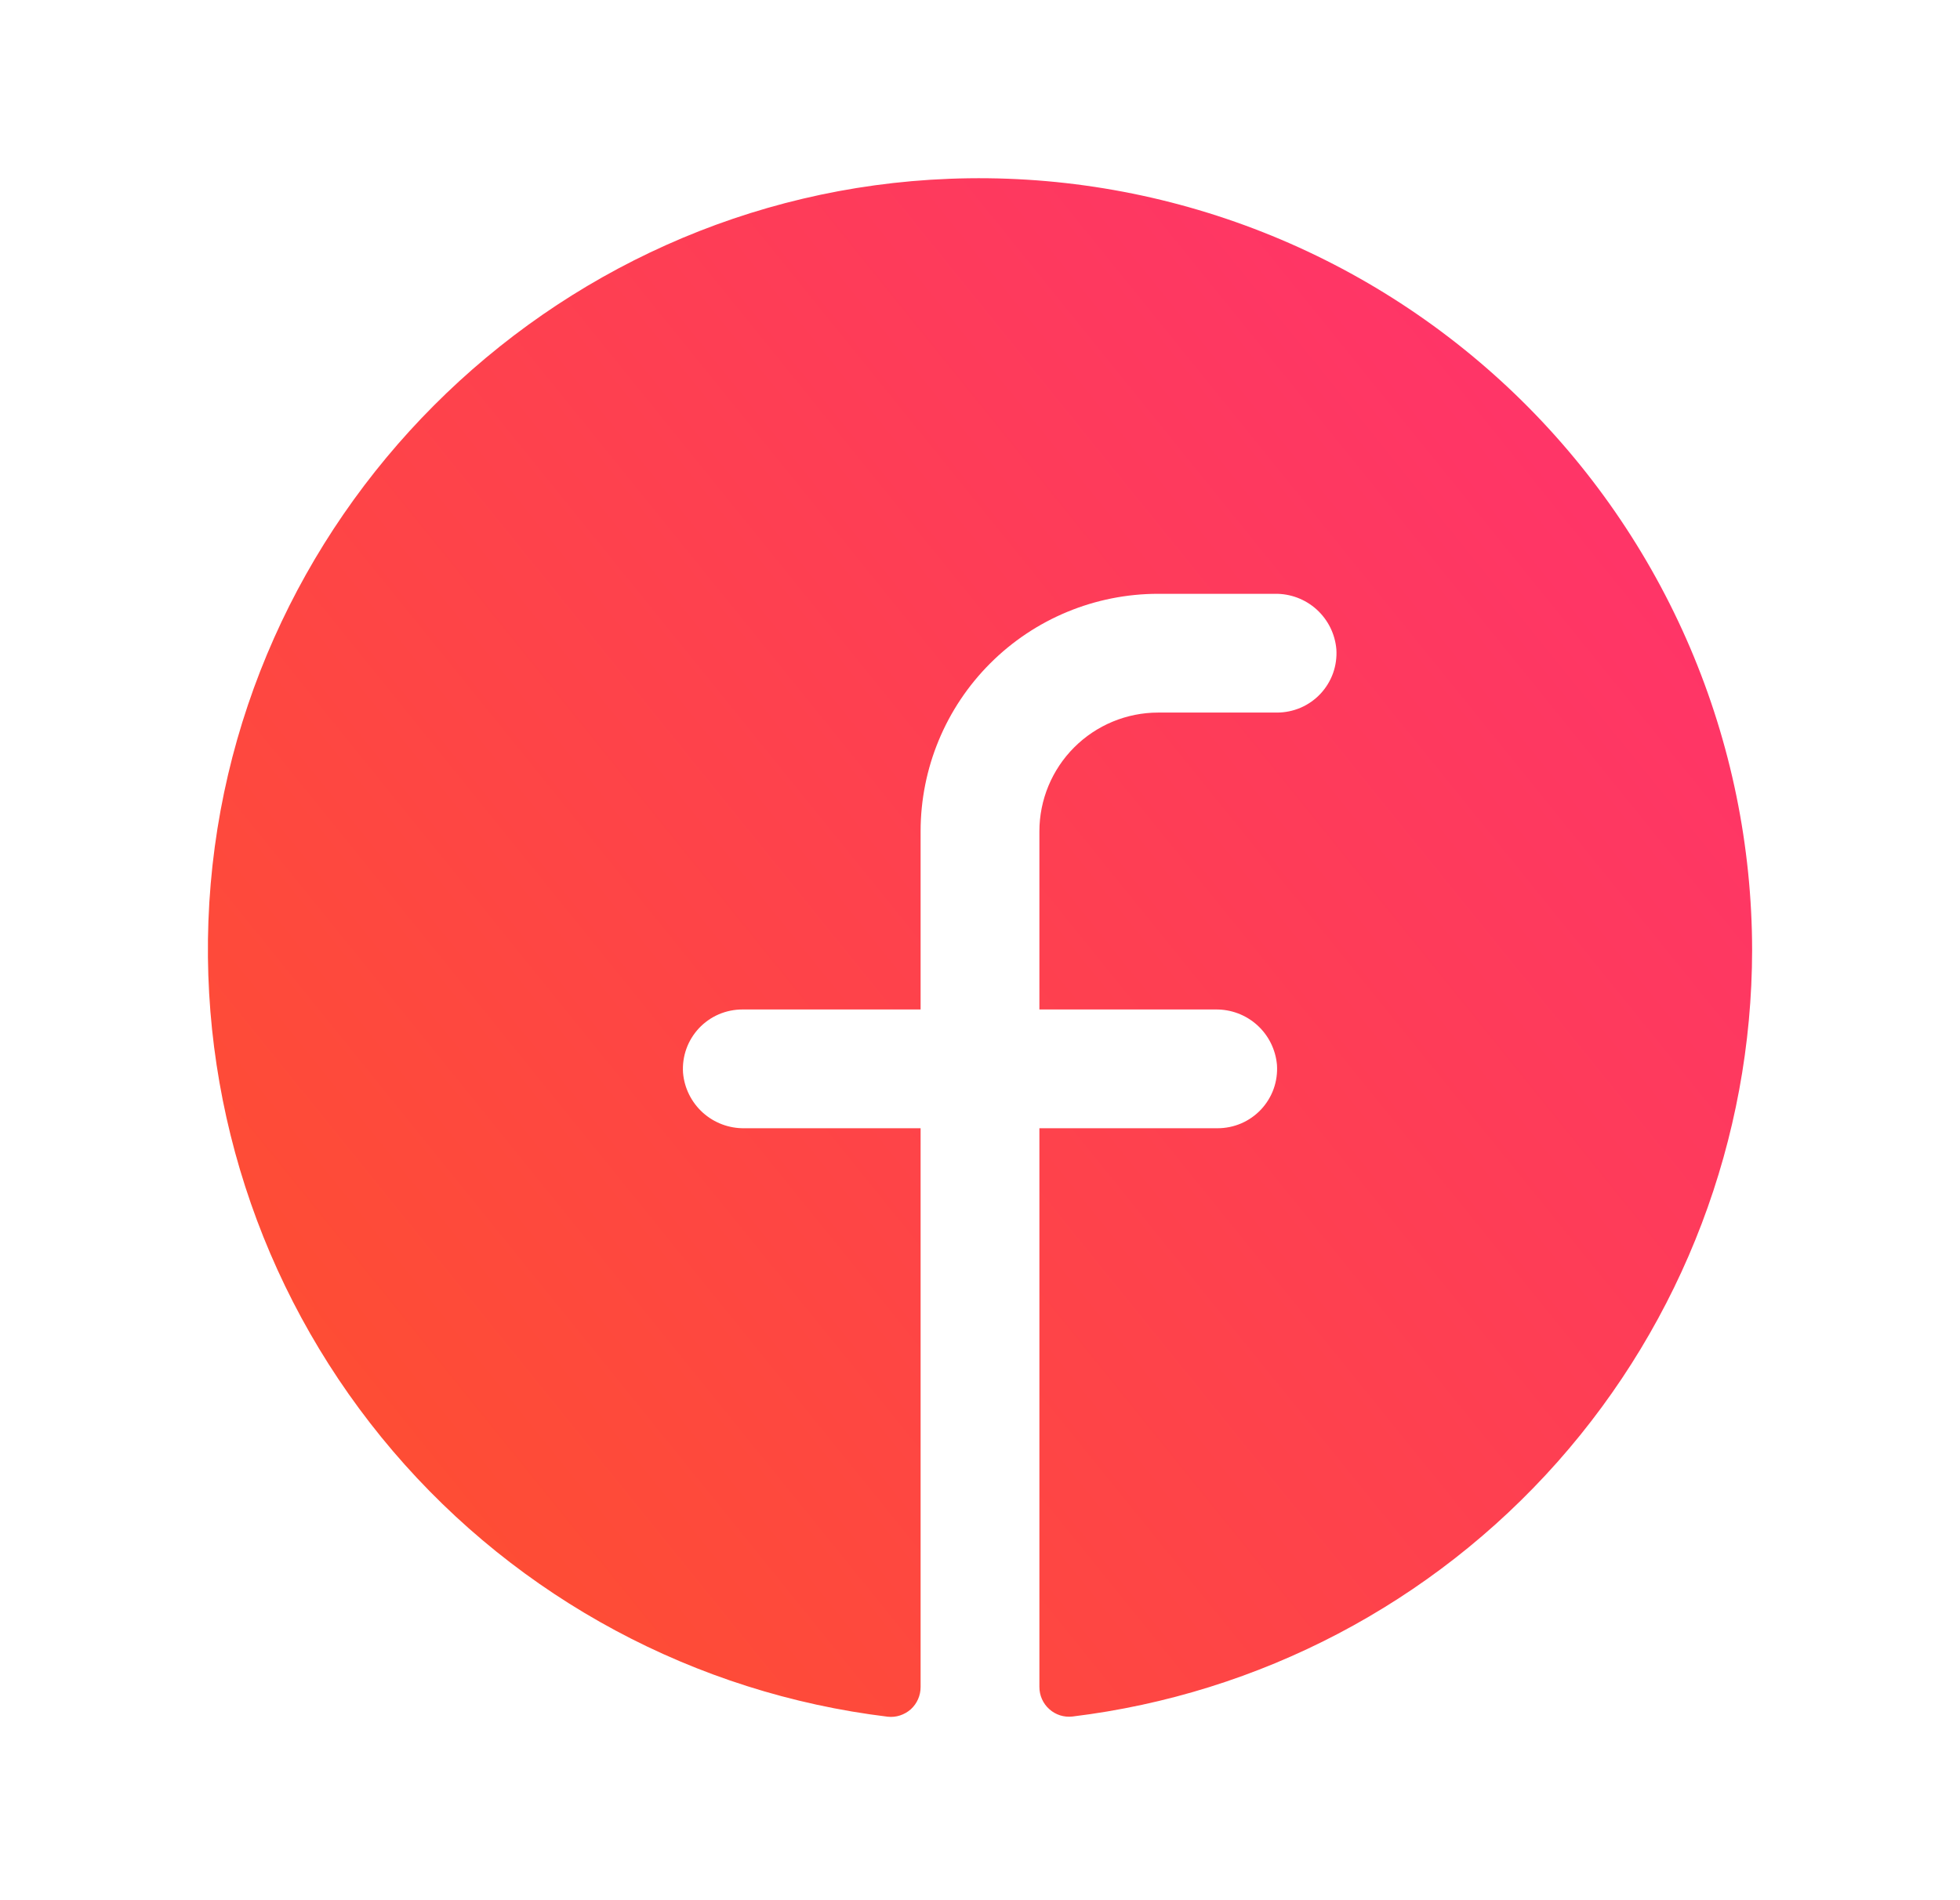 <svg width="33" height="32" viewBox="0 0 33 32" fill="none" xmlns="http://www.w3.org/2000/svg">
<path d="M29.5 16C29.496 19.177 28.33 22.243 26.222 24.621C24.114 26.998 21.21 28.523 18.056 28.907C17.986 28.915 17.915 28.908 17.848 28.887C17.78 28.865 17.718 28.83 17.666 28.782C17.613 28.735 17.571 28.677 17.543 28.613C17.514 28.548 17.5 28.478 17.5 28.407V19H20.5C20.637 19 20.773 18.972 20.899 18.918C21.024 18.864 21.138 18.784 21.232 18.684C21.325 18.584 21.398 18.466 21.444 18.337C21.49 18.208 21.509 18.07 21.5 17.934C21.478 17.677 21.359 17.437 21.168 17.264C20.977 17.091 20.727 16.997 20.469 17H17.5V14C17.5 13.47 17.711 12.961 18.086 12.586C18.461 12.211 18.97 12 19.5 12H21.5C21.637 12 21.773 11.972 21.899 11.918C22.024 11.864 22.138 11.784 22.232 11.684C22.325 11.584 22.398 11.466 22.444 11.337C22.49 11.208 22.509 11.07 22.5 10.934C22.478 10.676 22.359 10.437 22.167 10.263C21.975 10.09 21.725 9.996 21.466 10H19.5C18.439 10 17.422 10.421 16.672 11.171C15.921 11.922 15.5 12.939 15.5 14V17H12.5C12.363 17 12.227 17.028 12.101 17.082C11.976 17.136 11.862 17.216 11.768 17.316C11.675 17.416 11.602 17.534 11.556 17.663C11.51 17.792 11.491 17.929 11.5 18.066C11.522 18.324 11.641 18.563 11.833 18.737C12.025 18.91 12.275 19.004 12.534 19H15.5V28.41C15.5 28.48 15.486 28.55 15.457 28.615C15.429 28.68 15.387 28.737 15.335 28.785C15.282 28.832 15.22 28.867 15.153 28.889C15.086 28.911 15.015 28.918 14.945 28.91C11.707 28.516 8.734 26.92 6.617 24.439C4.499 21.957 3.39 18.771 3.509 15.511C3.759 8.761 9.226 3.274 15.981 3.011C17.73 2.943 19.475 3.229 21.111 3.851C22.747 4.473 24.24 5.419 25.502 6.631C26.764 7.844 27.769 9.299 28.456 10.908C29.143 12.518 29.498 14.25 29.5 16Z" fill="url(#paint0_linear_69_1806)"/>
<defs>
<linearGradient id="paint0_linear_69_1806" x1="43.51" y1="-8.515" x2="3.343" y2="23.906" gradientUnits="userSpaceOnUse">
<stop stop-color="#FF1F96"/>
<stop offset="1" stop-color="#FE4F30"/>
</linearGradient>
</defs>
</svg>
